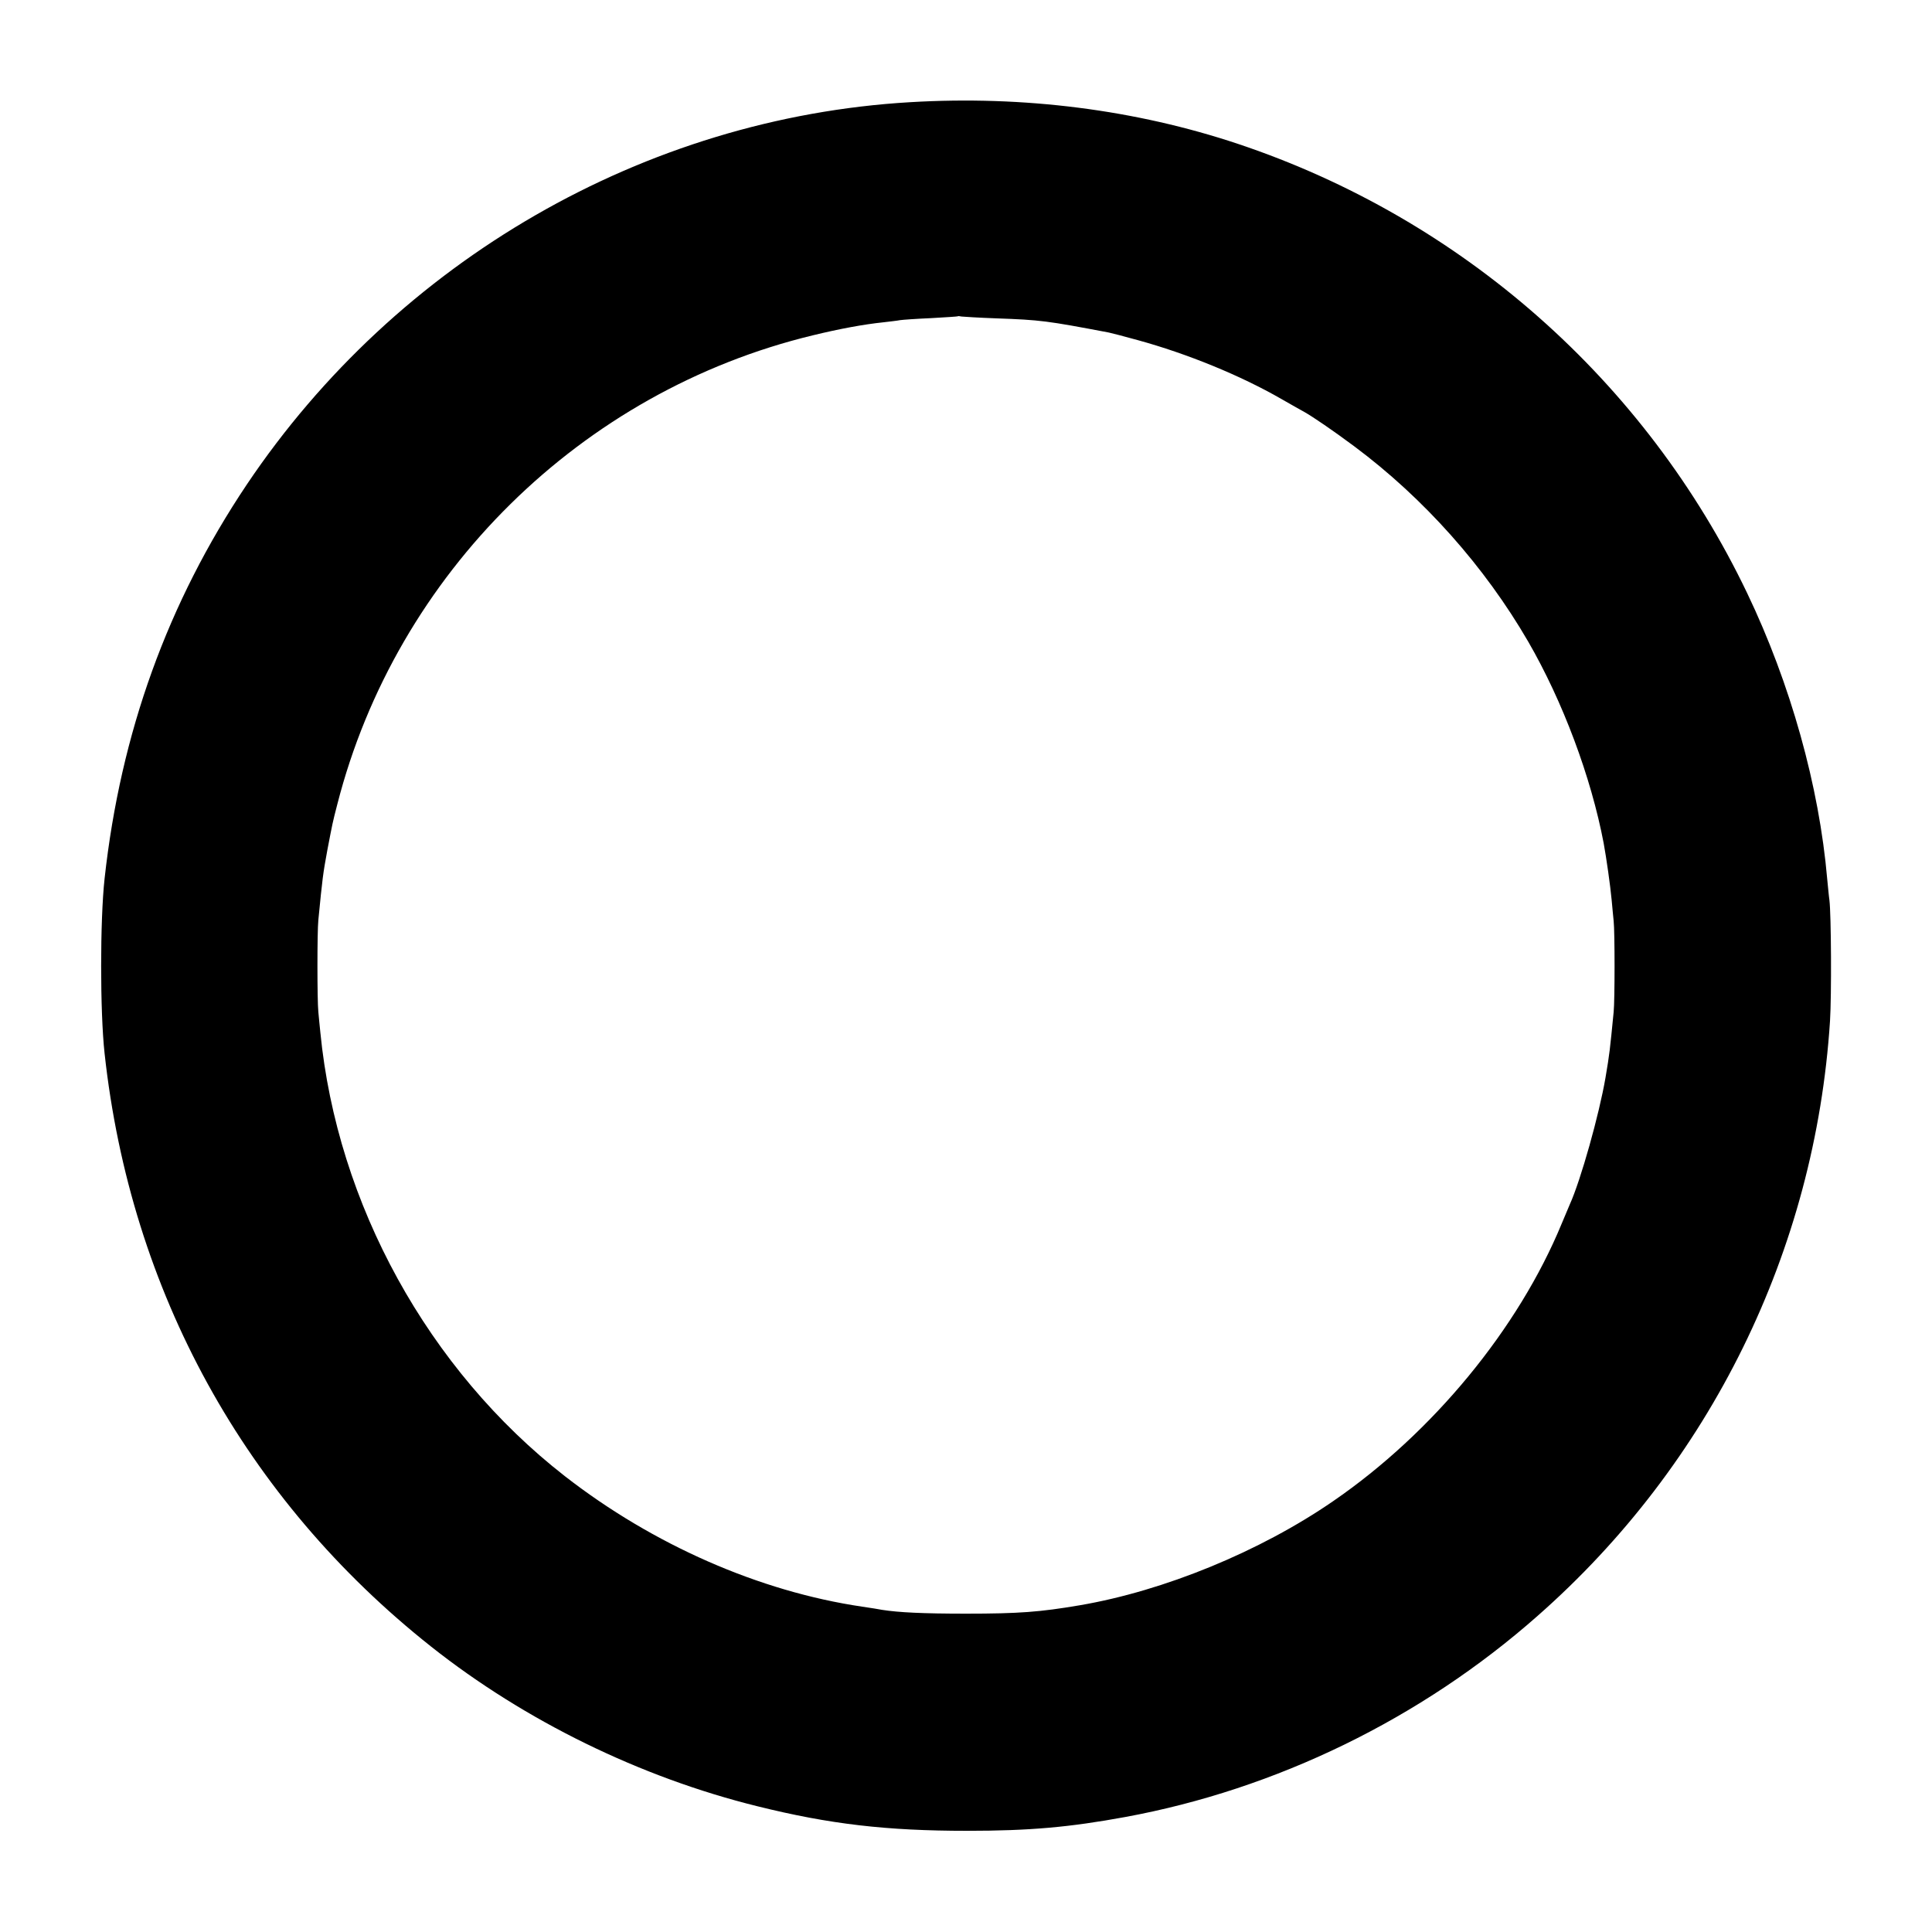 <?xml version="1.0" standalone="no"?>
<!DOCTYPE svg PUBLIC "-//W3C//DTD SVG 20010904//EN"
 "http://www.w3.org/TR/2001/REC-SVG-20010904/DTD/svg10.dtd">
<svg version="1.0" xmlns="http://www.w3.org/2000/svg"
 width="968pt" height="968pt" viewBox="0 0 968 968"
 preserveAspectRatio="xMidYMid meet">
<g transform="translate(0,968) scale(0.1,-0.1)"
fill="#000000" stroke="none">
<path d="M4560 9168 c-1329 -78 -2570 -794 -3323 -1915 -397 -592 -633 -1246
-713 -1975 -23 -210 -23 -666 0 -876 130 -1192 703 -2233 1636 -2972 470 -372
1048 -655 1635 -800 362 -90 648 -123 1050 -123 315 0 514 18 792 69 757 139
1484 493 2067 1008 865 761 1391 1831 1465 2981 8 126 6 533 -3 605 -3 19 -7
67 -11 105 -40 465 -184 980 -401 1433 -509 1064 -1430 1876 -2551 2251 -512
171 -1074 243 -1643 209z m430 -1083 c224 -8 254 -12 565 -71 11 -2 76 -19
145 -38 248 -68 515 -177 720 -295 52 -30 104 -59 115 -65 41 -23 144 -93 250
-172 349 -260 654 -603 872 -979 173 -299 315 -678 378 -1010 14 -77 33 -210
40 -285 3 -36 8 -83 10 -105 6 -53 6 -397 0 -455 -19 -193 -20 -206 -41 -330
-31 -182 -124 -514 -179 -635 -7 -16 -25 -59 -40 -95 -217 -527 -647 -1049
-1145 -1391 -367 -253 -848 -450 -1270 -522 -200 -34 -305 -42 -570 -42 -216
0 -337 6 -420 19 -14 3 -59 10 -100 16 -515 76 -1048 310 -1490 654 -684 533
-1141 1363 -1225 2224 -3 31 -8 77 -10 102 -6 59 -6 402 0 460 21 214 23 230
45 350 27 140 25 133 50 230 296 1157 1222 2070 2383 2350 131 32 255 55 352
65 33 4 71 8 85 11 14 2 84 7 155 10 72 4 131 8 133 9 2 2 11 1 20 -1 9 -1 87
-6 172 -9z"/>
</g>
</svg>
